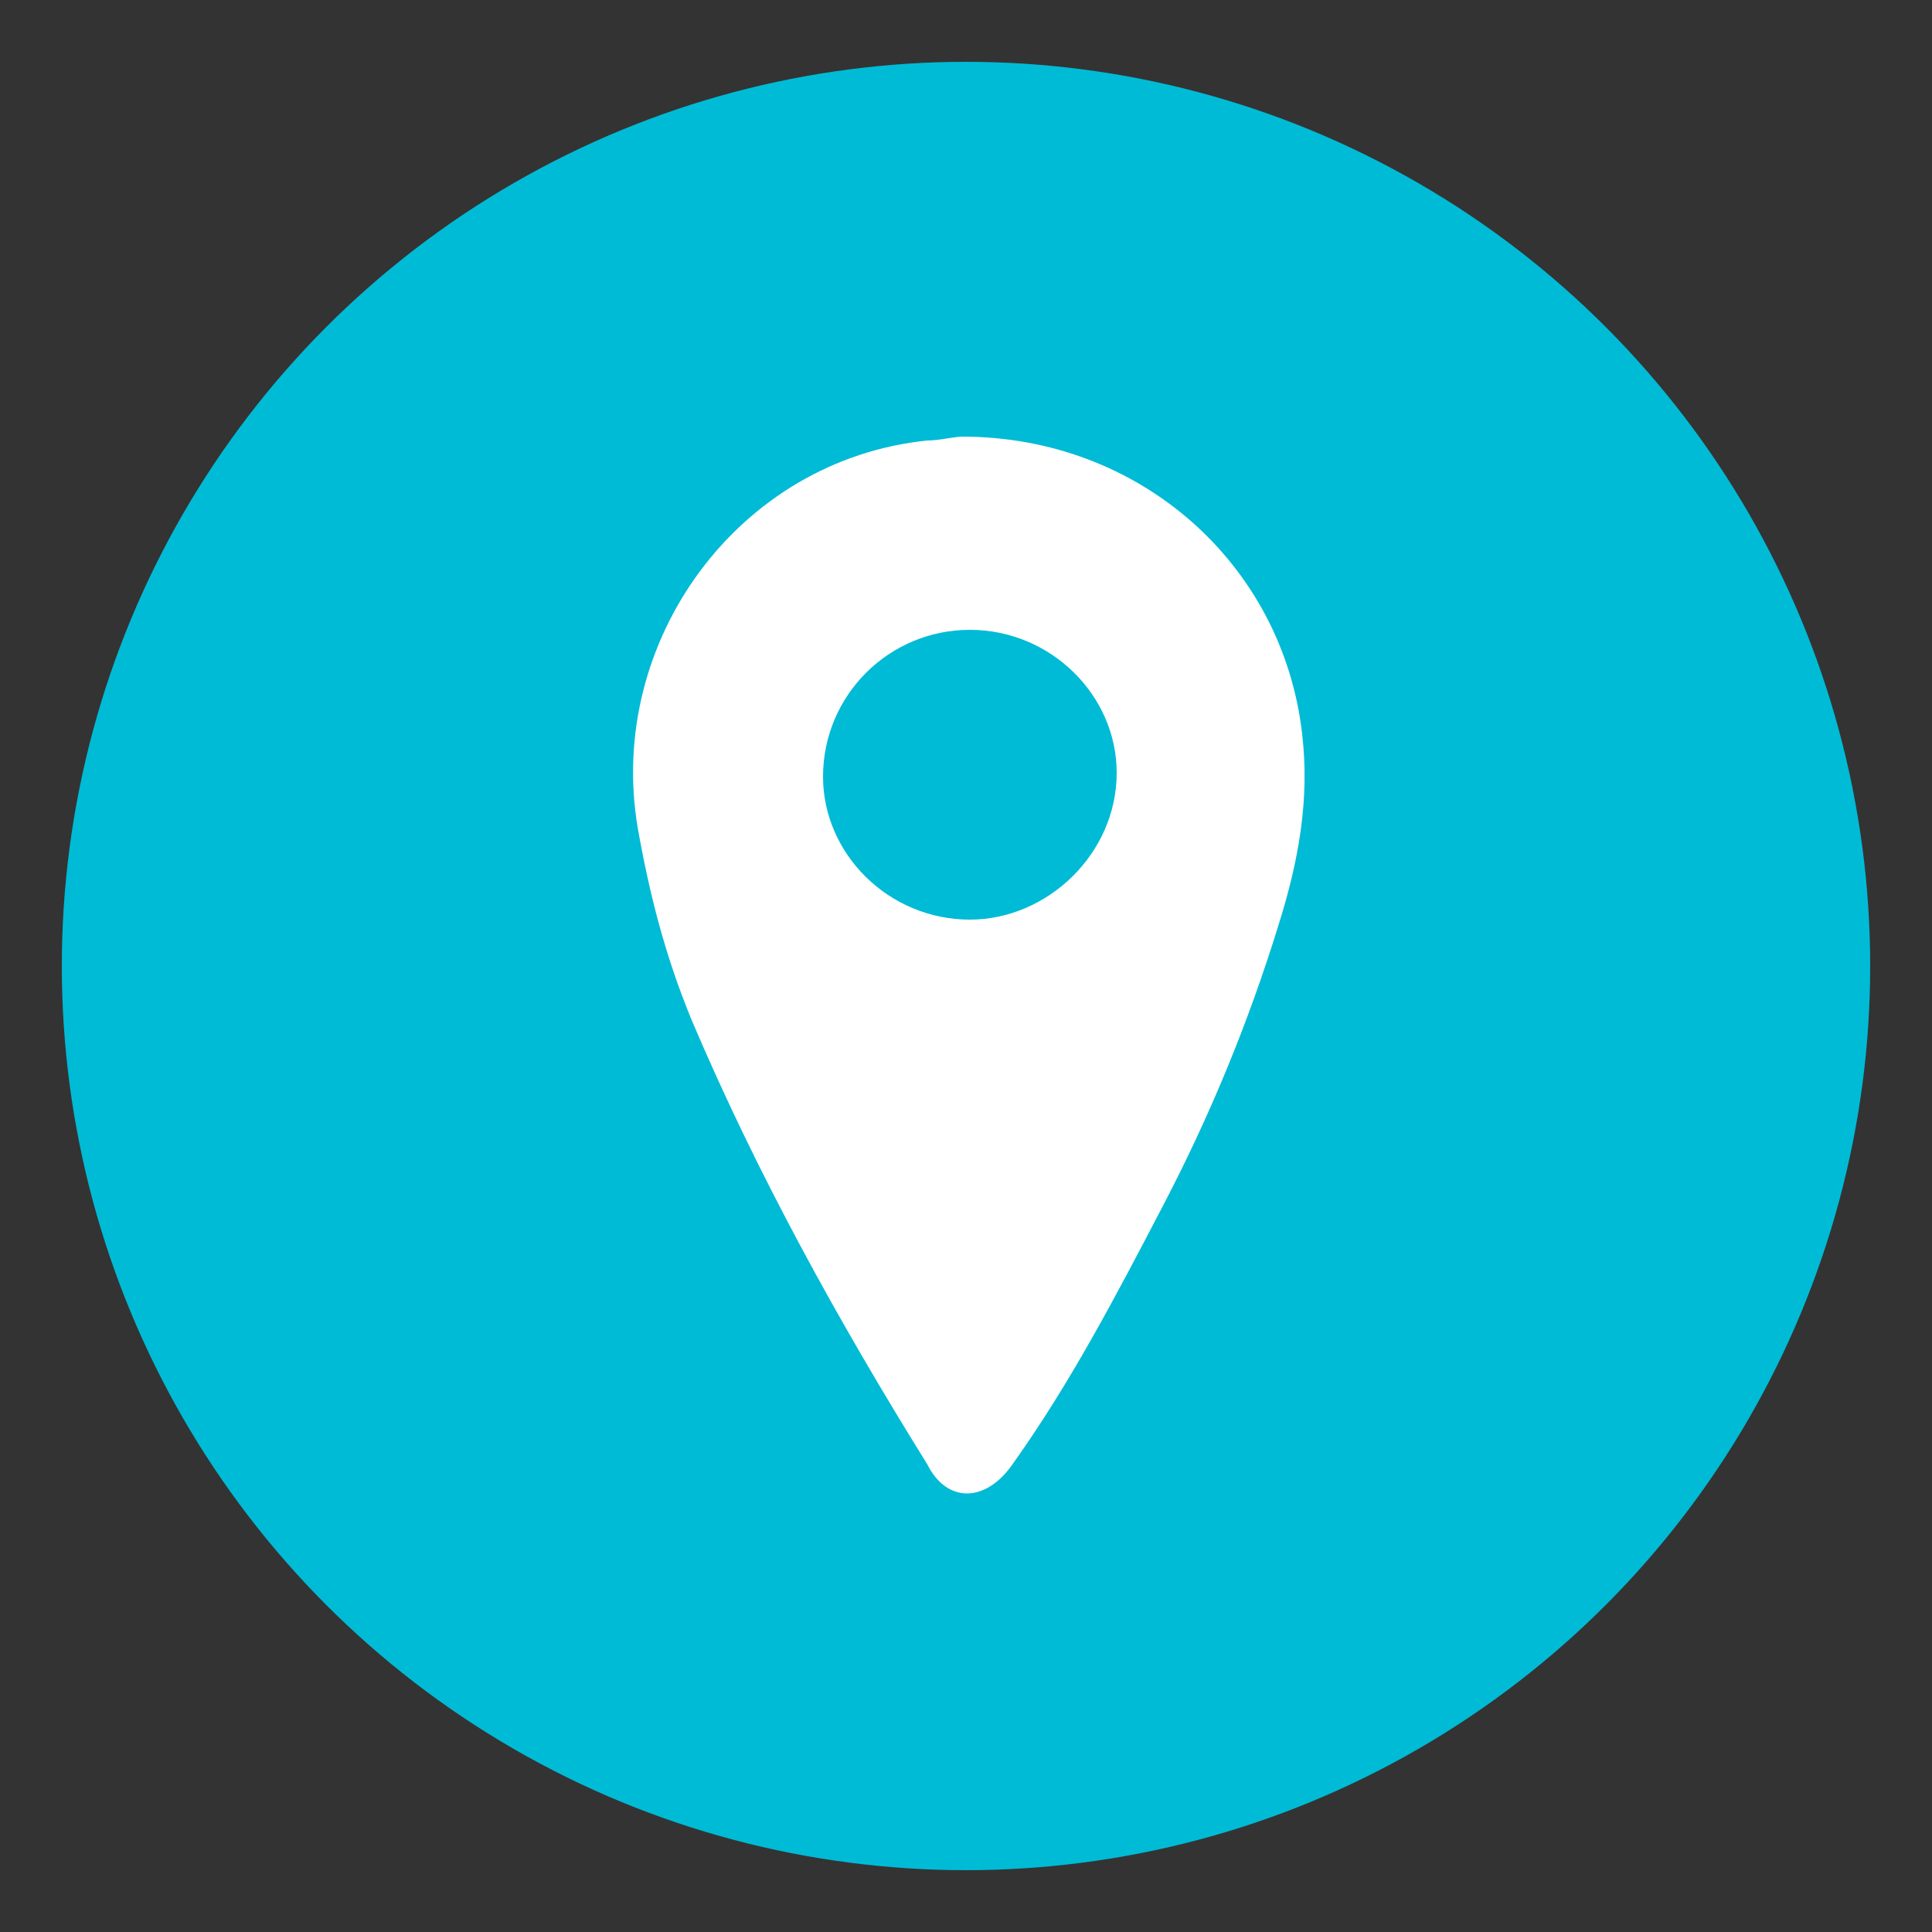 <svg xmlns="http://www.w3.org/2000/svg" xmlns:xlink="http://www.w3.org/1999/xlink" id="Layer_1" x="0px" y="0px" viewBox="0 0 50 50" style="enable-background:new 0 0 50 50;" xml:space="preserve"><rect x="0" y="0" width="50" height="50" fill="#333333" stroke="none"/><style type="text/css">	.st0{fill:#00BBD6;}	.st1{fill:#FFFFFF;}</style><circle class="st0" cx="25" cy="25" r="23.4"></circle><path class="st1" d="M24.9,11.3c4.6,0,8.3,3.3,8.8,7.7c0.2,1.7-0.1,3.3-0.6,4.9c-0.8,2.6-1.8,5-3,7.3s-2.4,4.6-3.9,6.7 c-0.7,1-1.7,1-2.2,0c-2.3-3.7-4.4-7.5-6.1-11.5c-0.7-1.7-1.1-3.3-1.4-5c-0.8-4.8,2.6-9.5,7.5-10C24.3,11.4,24.7,11.3,24.9,11.3z  M25.1,16.3c-2.1,0-3.8,1.7-3.8,3.8c0,2,1.7,3.7,3.8,3.7c2,0,3.8-1.7,3.8-3.8C28.9,18,27.2,16.3,25.1,16.3z"></path></svg>